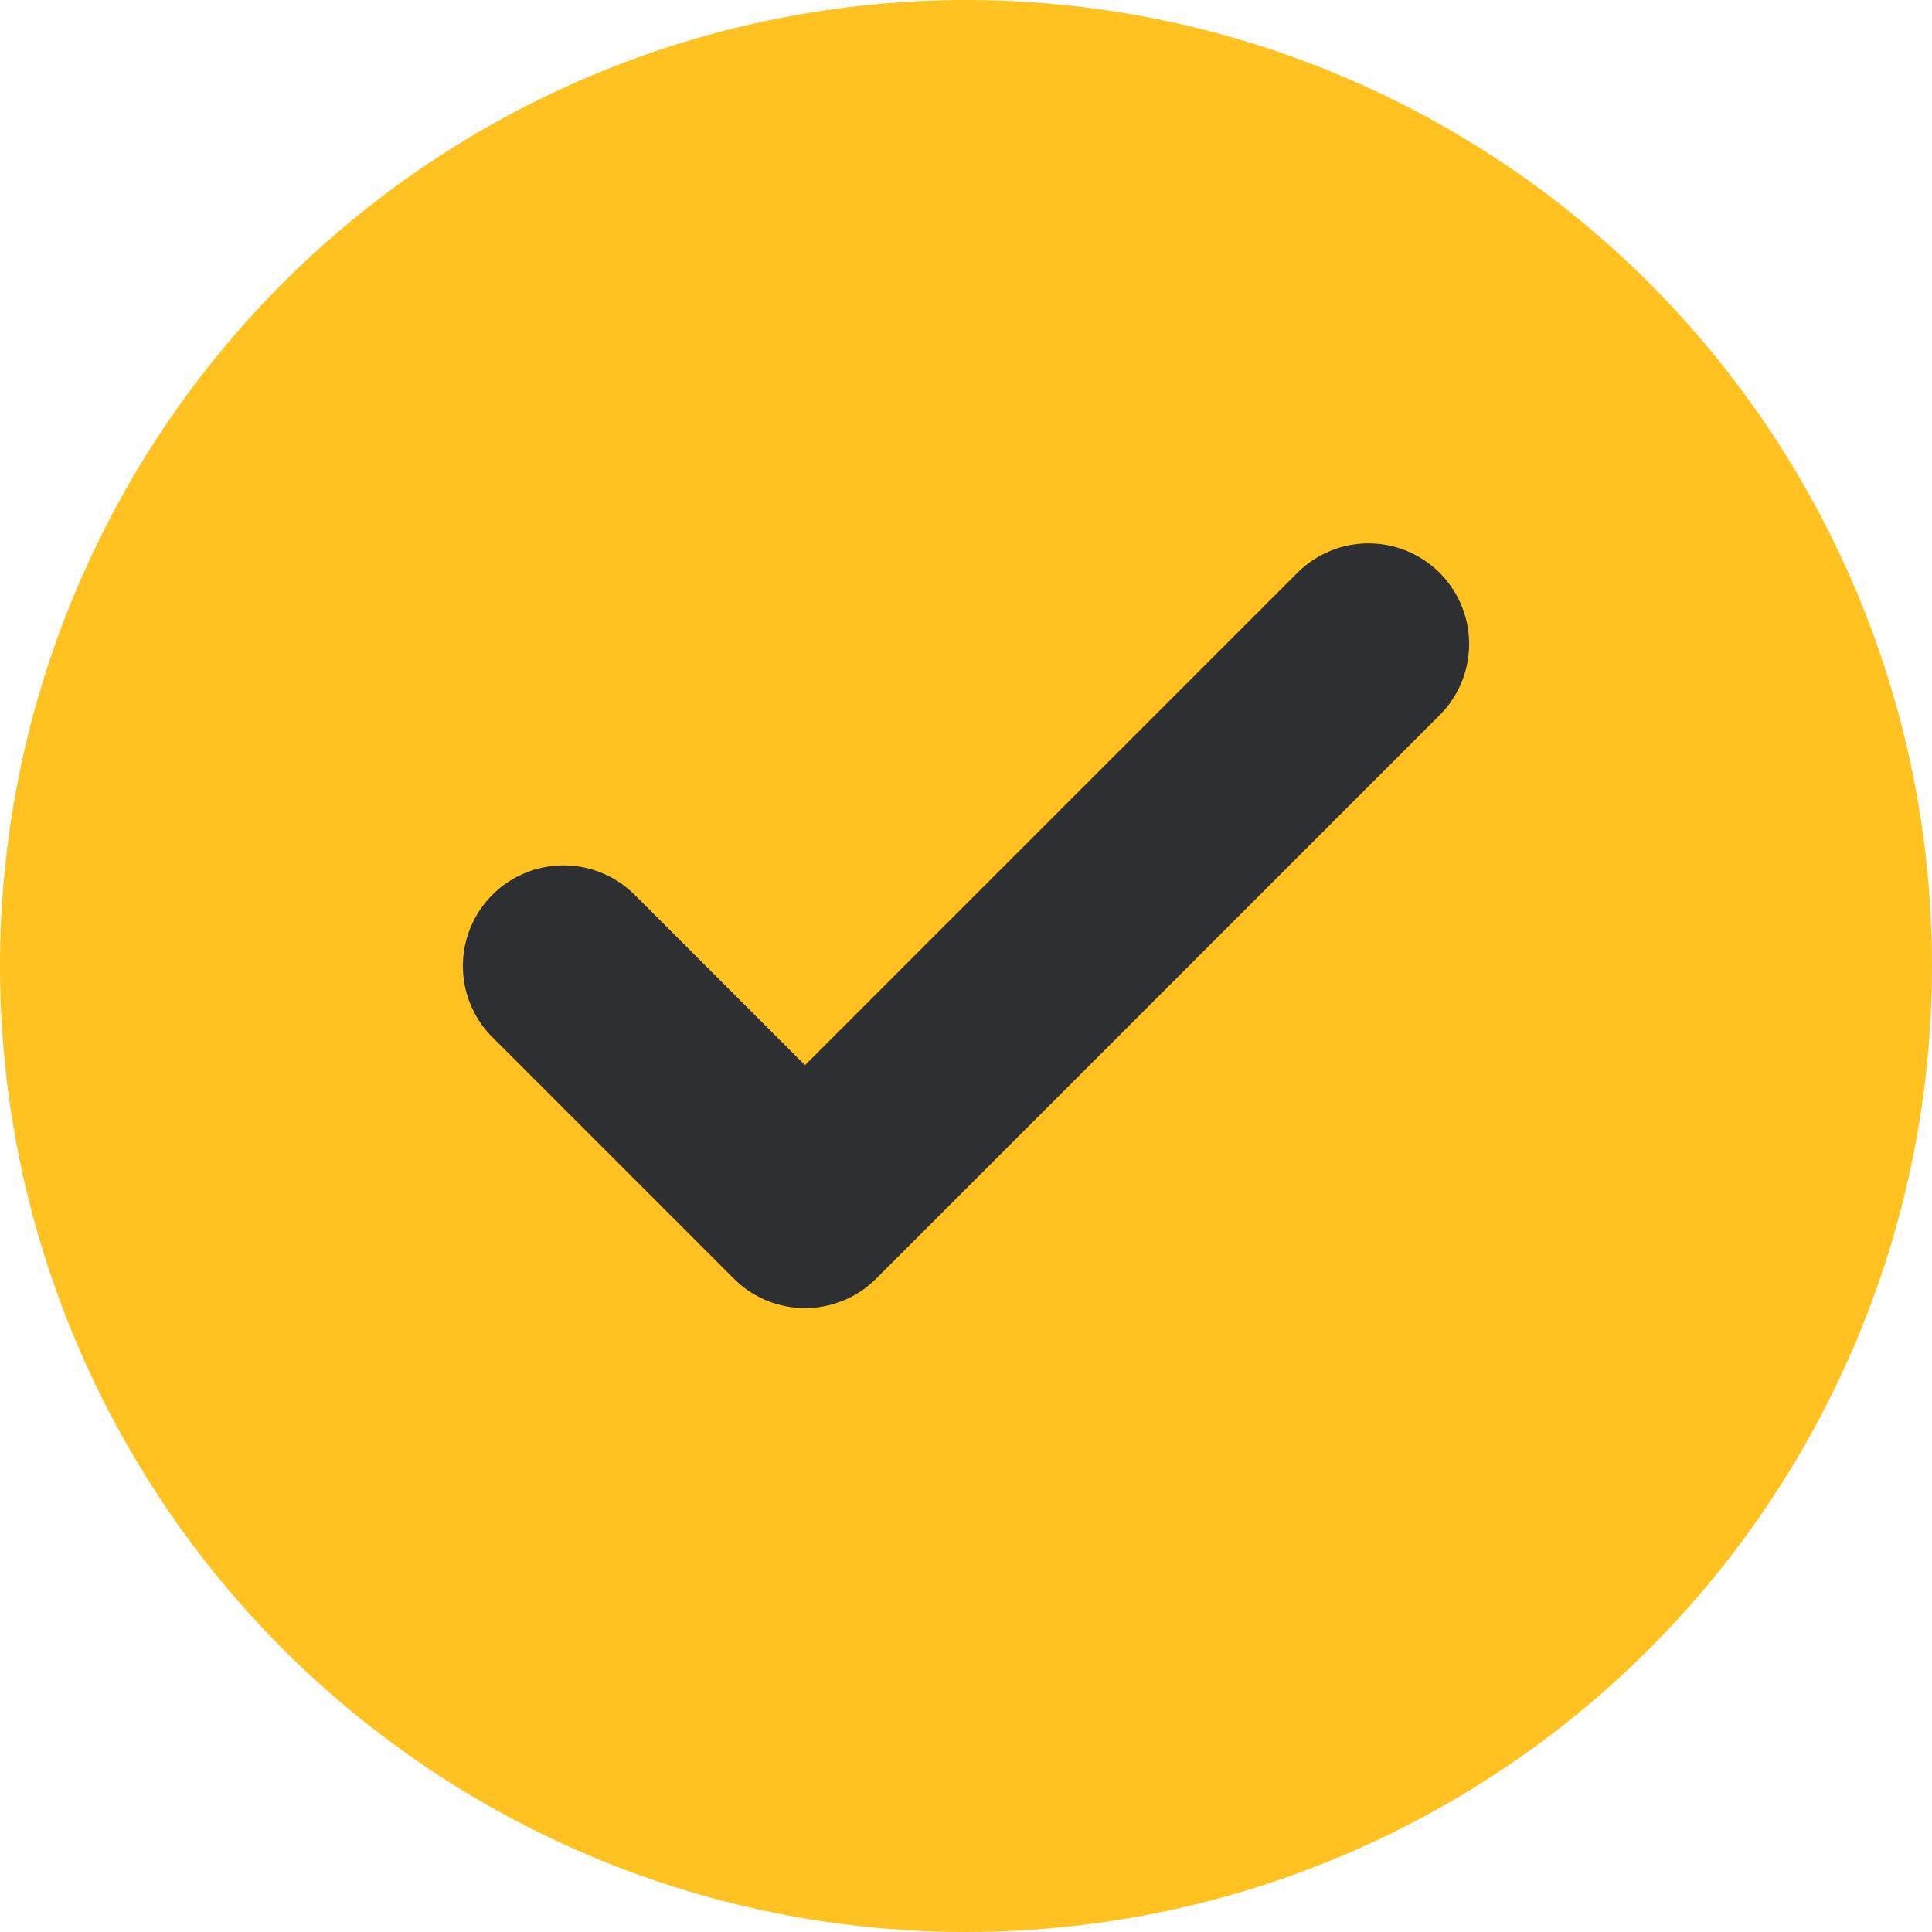 <svg viewBox="0 0 24 24" fill="none" xmlns="http://www.w3.org/2000/svg">
  <circle cx="12" cy="12" r="12" fill="#ffc220"/>
  <path d="M7 12l3 3 7-7" stroke="#2e2f32" stroke-width="2.5" stroke-linecap="round" stroke-linejoin="round"/>
</svg>
